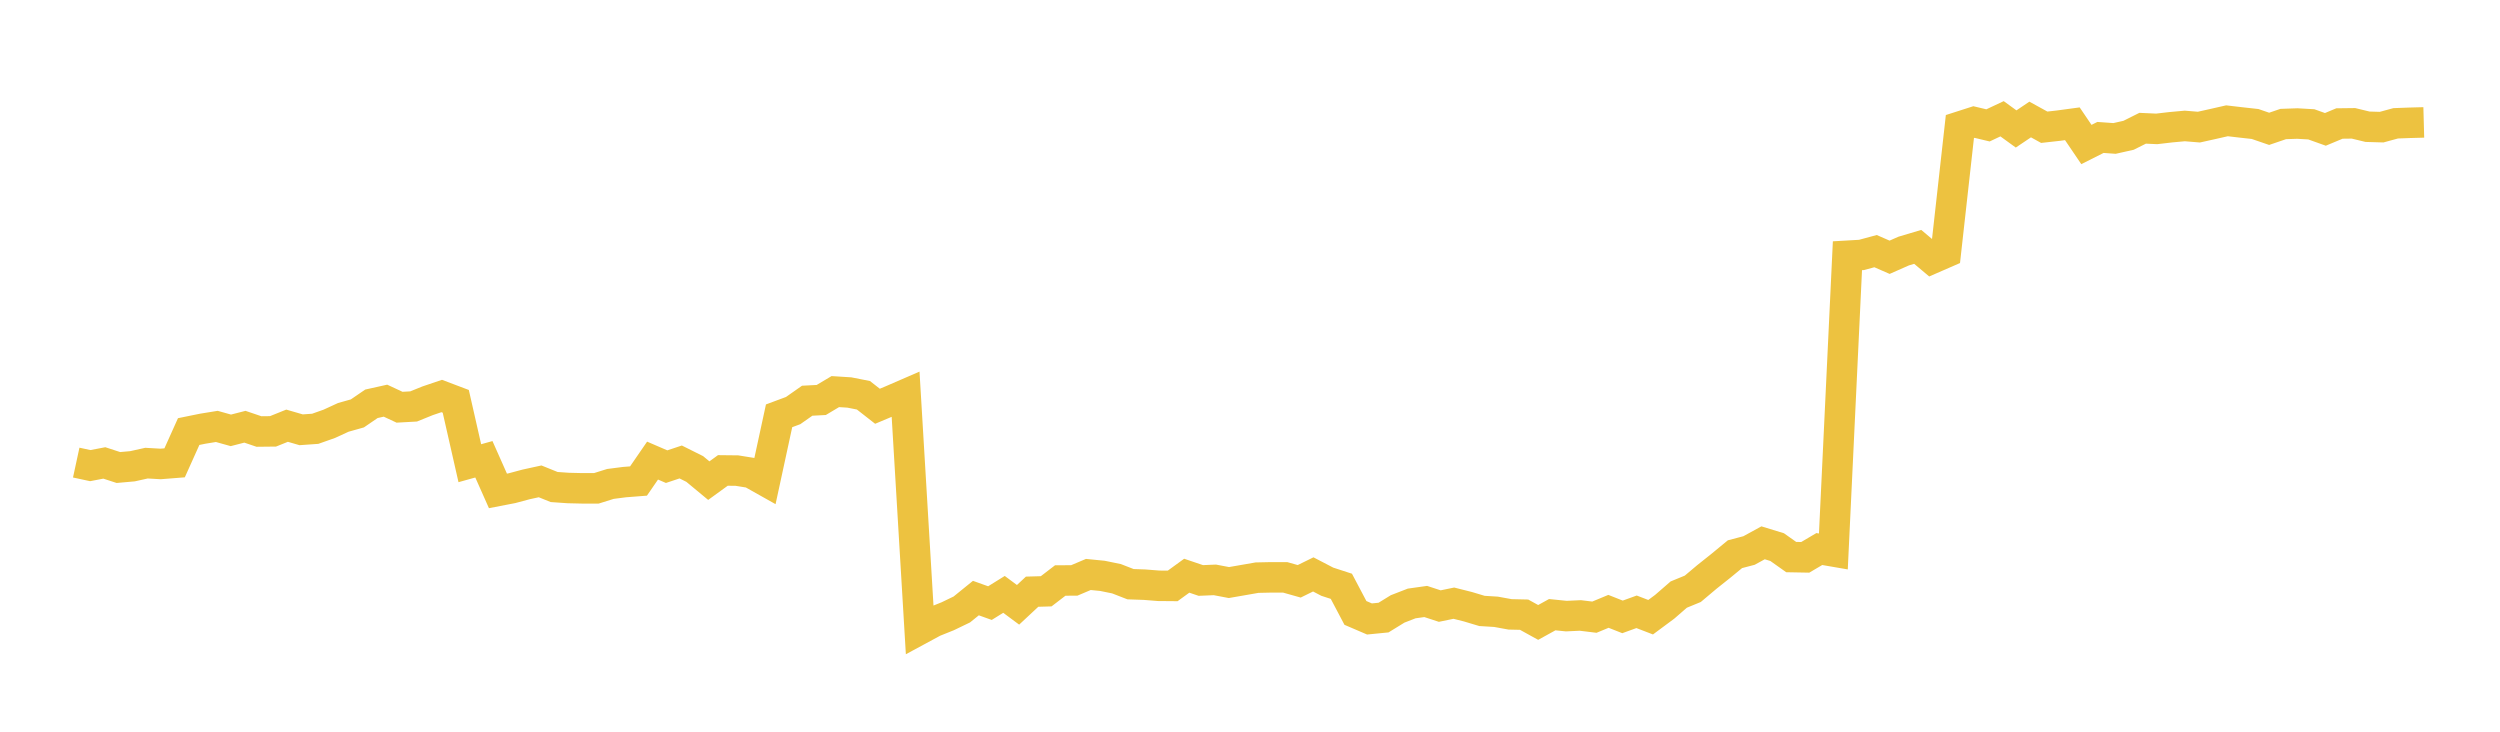 <svg width="164" height="48" xmlns="http://www.w3.org/2000/svg" xmlns:xlink="http://www.w3.org/1999/xlink"><path fill="none" stroke="rgb(237,194,64)" stroke-width="2" d="M5,30.346L5.922,30.545L6.844,30.368L7.766,30.669L8.689,30.587L9.611,30.382L10.533,30.435L11.455,30.362L12.377,28.311L13.299,28.123L14.222,27.973L15.144,28.231L16.066,27.994L16.988,28.307L17.91,28.297L18.832,27.926L19.754,28.194L20.677,28.129L21.599,27.803L22.521,27.379L23.443,27.12L24.365,26.489L25.287,26.284L26.21,26.714L27.132,26.663L28.054,26.29L28.976,25.978L29.898,26.327L30.82,30.386L31.743,30.129L32.665,32.204L33.587,32.025L34.509,31.778L35.431,31.577L36.353,31.949L37.275,32.013L38.198,32.035L39.12,32.035L40.042,31.746L40.964,31.627L41.886,31.555L42.808,30.215L43.731,30.613L44.653,30.305L45.575,30.766L46.497,31.53L47.419,30.861L48.341,30.871L49.263,31.019L50.186,31.538L51.108,27.277L52.03,26.934L52.952,26.287L53.874,26.239L54.796,25.689L55.719,25.748L56.641,25.93L57.563,26.651L58.485,26.263L59.407,25.863L60.329,41.294L61.251,40.796L62.174,40.425L63.096,39.981L64.018,39.234L64.94,39.564L65.862,38.991L66.784,39.676L67.707,38.815L68.629,38.789L69.551,38.081L70.473,38.076L71.395,37.685L72.317,37.776L73.24,37.964L74.162,38.323L75.084,38.355L76.006,38.428L76.928,38.436L77.85,37.766L78.772,38.079L79.695,38.04L80.617,38.215L81.539,38.055L82.461,37.894L83.383,37.874L84.305,37.874L85.228,38.134L86.15,37.681L87.072,38.161L87.994,38.461L88.916,40.208L89.838,40.604L90.76,40.513L91.683,39.945L92.605,39.587L93.527,39.457L94.449,39.759L95.371,39.568L96.293,39.8L97.216,40.077L98.138,40.134L99.06,40.302L99.982,40.323L100.904,40.832L101.826,40.323L102.749,40.417L103.671,40.374L104.593,40.487L105.515,40.104L106.437,40.468L107.359,40.134L108.281,40.489L109.204,39.804L110.126,39.004L111.048,38.625L111.97,37.849L112.892,37.115L113.814,36.355L114.737,36.113L115.659,35.608L116.581,35.891L117.503,36.544L118.425,36.561L119.347,36.017L120.269,36.176L121.192,16.777L122.114,16.724L123.036,16.474L123.958,16.877L124.88,16.47L125.802,16.195L126.725,16.972L127.647,16.57L128.569,8.301L129.491,8.005L130.413,8.225L131.335,7.791L132.257,8.46L133.18,7.839L134.102,8.347L135.024,8.244L135.946,8.119L136.868,9.48L137.79,9.016L138.713,9.082L139.635,8.875L140.557,8.413L141.479,8.455L142.401,8.347L143.323,8.263L144.246,8.339L145.168,8.134L146.09,7.924L147.012,8.032L147.934,8.134L148.856,8.451L149.778,8.136L150.701,8.104L151.623,8.157L152.545,8.487L153.467,8.102L154.389,8.091L155.311,8.314L156.234,8.341L157.156,8.089L158.078,8.055L159,8.03"></path></svg>